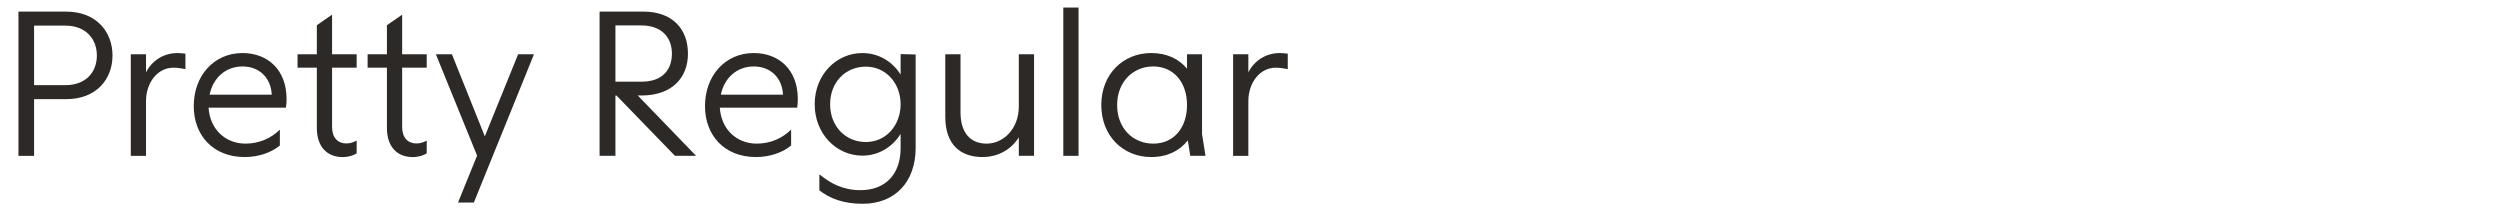 <?xml version="1.0" encoding="UTF-8"?><svg id="Layer_1" xmlns="http://www.w3.org/2000/svg" viewBox="0 0 1920 160"><defs><style>.cls-1{fill:#2d2926;stroke-width:0px;}</style></defs><path class="cls-1" d="m14.17,8.92h36.66c23.09,0,35.57,15.44,35.57,33.7s-12.48,33.54-35.57,33.54h-24.65v43.53h-12.01V8.92Zm36.04,56.47c15.91,0,24.18-10.14,24.18-22.78s-8.42-22.93-24.18-22.93h-24.03v45.71h24.03Z"/><path class="cls-1" d="m100.44,41.68h11.7v13.88c4.53-8.89,13.26-14.82,24.34-14.82,2.18,0,4.21.31,5.93.47v11.86h-.16c-2.65-.47-5.62-1.09-9.05-1.09-12.17,0-21.06,11.39-21.06,25.74v41.97h-11.7V41.68Z"/><path class="cls-1" d="m148.8,81.46c0-23.09,15.29-40.72,37.44-40.72,19.19,0,33.85,12.64,33.85,35.41,0,1.87-.16,4.06-.47,6.55h-59.44c1.09,16.69,12.95,27.61,28.39,27.61,10.92,0,20.12-4.52,26.37-10.76v12.17c-6.08,5.15-15.91,8.89-26.99,8.89-24.49,0-39.16-16.85-39.16-39.16Zm59.91-8.74c-.62-12.95-9.52-21.68-22.46-21.68s-22.62,8.74-25.27,21.68h47.74Z"/><path class="cls-1" d="m243.33,98.31v-46.33h-14.82v-10.3h14.82v-22.31l11.7-8.11v30.42h18.88v10.3h-18.88v45.55c0,8.27,4.52,12.64,10.92,12.64,3.12,0,5.77-.94,7.8-2.18h.16v9.83c-2.34,1.4-5.93,2.81-10.76,2.81-11.7,0-19.81-7.64-19.81-22.31Z"/><path class="cls-1" d="m297.15,98.31v-46.33h-14.82v-10.3h14.82v-22.31l11.7-8.11v30.42h18.88v10.3h-18.88v45.55c0,8.27,4.52,12.64,10.92,12.64,3.12,0,5.77-.94,7.8-2.18h.16v9.83c-2.34,1.4-5.93,2.81-10.77,2.81-11.7,0-19.81-7.64-19.81-22.31Z"/><path class="cls-1" d="m366.41,119.52l-31.67-77.85h12.33l25.27,63.03,25.59-63.03h12.17l-46.18,113.88h-12.17l14.66-36.04Z"/><path class="cls-1" d="m473.43,73.35h-.78v46.33h-12.17V9.07h.16v-.16h33.54c22.46,0,34.17,13.57,34.17,32.29s-12.48,32.14-35.73,32.14h-2.81l44.77,46.33h-16.22l-44.93-46.33Zm19.19-10.61c16.69,0,23.4-9.67,23.4-21.53,0-12.95-8.43-21.68-23.4-21.68h-19.97v43.21h19.97Z"/><path class="cls-1" d="m541.44,81.46c0-23.09,15.29-40.72,37.44-40.72,19.19,0,33.85,12.64,33.85,35.41,0,1.87-.16,4.06-.47,6.55h-59.44c1.09,16.69,12.95,27.61,28.39,27.61,10.92,0,20.12-4.52,26.37-10.76v12.17c-6.08,5.15-15.91,8.89-26.99,8.89-24.49,0-39.16-16.85-39.16-39.16Zm59.91-8.74c-.62-12.95-9.52-21.68-22.46-21.68s-22.62,8.74-25.27,21.68h47.74Z"/><path class="cls-1" d="m629.27,146.2v-12.01h.47c7.96,6.55,17.63,11.86,31.04,11.86,19.19,0,30.89-12.17,30.89-32.29v-10.92c-6.24,9.98-16.85,16.69-29.33,16.69-20.12,0-36.66-16.85-36.66-39.47s16.54-39.31,36.66-39.31c12.48,0,23.09,6.55,29.33,16.54v-15.76l11.54.31v71.76c0,26.21-15.91,42.9-40.72,42.9-14.82,0-25.12-4.06-33.23-10.3Zm62.4-66.15c0-15.91-11.08-28.86-26.68-28.86s-27.46,11.86-27.46,28.86,11.86,29.02,27.46,29.02,26.68-12.95,26.68-29.02Z"/><path class="cls-1" d="m794.16,119.68h-11.7v-14.2c-5.77,9.2-15.76,15.13-27.93,15.13-17.16,0-28.55-9.83-28.55-30.89v-48.05h11.7v44.62c0,15.76,7.64,24.02,20.12,24.02s24.65-11.08,24.65-28.55v-40.09h11.7v78Z"/><path class="cls-1" d="m816.62,5.8h11.7v113.88h-11.7V5.8Z"/><path class="cls-1" d="m912.25,107.82c-6.24,7.96-15.76,12.79-28.08,12.79-21.53,0-38.38-16.07-38.38-39.94s16.85-39.94,38.38-39.94c12.01,0,21.22,4.52,27.46,12.01v-11.08h11.54v61.31l2.65,16.69h-11.7l-1.87-11.86Zm-.62-27.15c0-17.63-10.45-29.64-25.9-29.64s-27.77,11.7-27.77,29.64,12.17,29.64,27.77,29.64,25.9-12.01,25.9-29.64Z"/><path class="cls-1" d="m947.03,41.68h11.7v13.88c4.53-8.89,13.26-14.82,24.34-14.82,2.18,0,4.21.31,5.93.47v11.86h-.16c-2.65-.47-5.62-1.09-9.05-1.09-12.17,0-21.06,11.39-21.06,25.74v41.97h-11.7V41.68Z"/></svg>